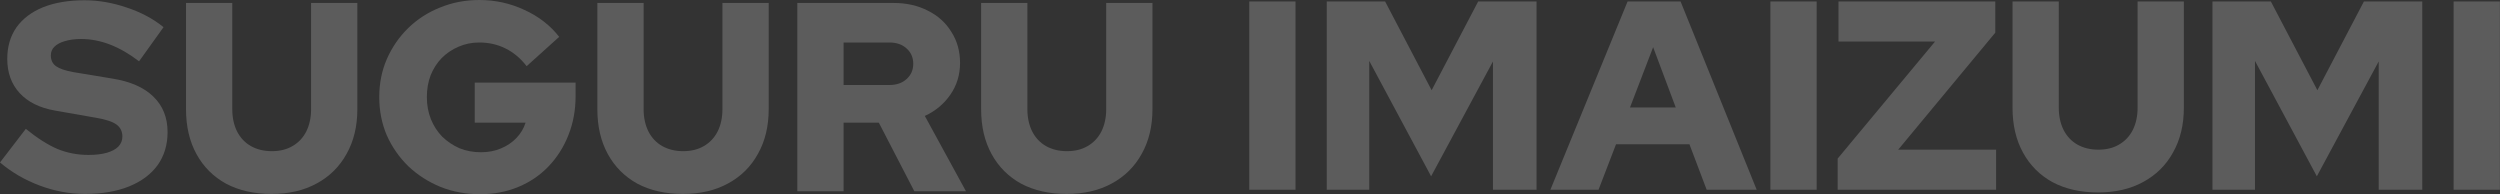 <svg width="1673" height="130" viewBox="0 0 1673 130" fill="none" xmlns="http://www.w3.org/2000/svg">
<rect x="0" y="0" width="1673" height="130" fill="#333333" stroke="none"/>
<path d="M713.81 129.78C702.17 129.78 692.03 127.5 683.39 122.94C674.87 118.26 668.27 111.66 663.59 103.14C658.91 94.62 656.57 84.6 656.57 73.08V1.98H687.53V73.08C687.53 78.72 688.61 83.7 690.77 88.02C692.93 92.22 695.99 95.46 699.95 97.74C704.03 100.02 708.71 101.16 713.99 101.16C719.39 101.16 724.01 100.02 727.85 97.74C731.81 95.46 734.87 92.22 737.03 88.02C739.19 83.7 740.27 78.72 740.27 73.08V1.98H771.23V73.08C771.23 84.48 768.83 94.44 764.03 102.96C759.35 111.48 752.69 118.08 744.05 122.76C735.53 127.44 725.45 129.78 713.81 129.78Z" fill="white" fill-opacity="0.2"/>
<path d="M533.565 127.98V1.98H598.005C606.645 1.98 614.325 3.72 621.045 7.2C627.765 10.56 632.985 15.3 636.705 21.42C640.545 27.42 642.465 34.32 642.465 42.12C642.465 50.04 640.305 57.12 635.985 63.36C631.665 69.6 625.965 74.34 618.885 77.58L646.425 127.98H611.865L588.105 82.08H564.525V127.98H533.565ZM564.525 56.88H595.125C599.925 56.88 603.765 55.56 606.645 52.92C609.645 50.28 611.145 46.86 611.145 42.66C611.145 38.46 609.645 35.04 606.645 32.4C603.765 29.76 599.925 28.44 595.125 28.44H564.525V56.88Z" fill="white" fill-opacity="0.2"/>
<path d="M456.993 129.78C445.353 129.78 435.213 127.5 426.573 122.94C418.053 118.26 411.453 111.66 406.773 103.14C402.093 94.62 399.753 84.6 399.753 73.08V1.98H430.713V73.08C430.713 78.72 431.793 83.7 433.953 88.02C436.113 92.22 439.173 95.46 443.133 97.74C447.213 100.02 451.893 101.16 457.173 101.16C462.573 101.16 467.193 100.02 471.033 97.74C474.993 95.46 478.053 92.22 480.213 88.02C482.373 83.7 483.453 78.72 483.453 73.08V1.98H514.413V73.08C514.413 84.48 512.013 94.44 507.213 102.96C502.533 111.48 495.873 118.08 487.233 122.76C478.713 127.44 468.633 129.78 456.993 129.78Z" fill="white" fill-opacity="0.2"/>
<path d="M321.292 129.96C311.812 129.96 302.992 128.34 294.832 125.1C286.672 121.74 279.472 117.12 273.232 111.24C267.112 105.24 262.312 98.34 258.832 90.54C255.472 82.62 253.792 74.1 253.792 64.98C253.792 55.86 255.472 47.4 258.832 39.6C262.312 31.68 267.052 24.78 273.052 18.9C279.172 12.9 286.311 8.28 294.471 5.04C302.632 1.68 311.391 0 320.751 0C331.431 0 341.512 2.22 350.992 6.66C360.472 10.98 368.212 16.98 374.212 24.66L352.432 44.28C348.352 39 343.612 35.04 338.212 32.4C332.932 29.76 327.111 28.44 320.751 28.44C315.711 28.44 311.032 29.4 306.712 31.32C302.512 33.12 298.792 35.64 295.552 38.88C292.432 42.12 289.972 45.96 288.172 50.4C286.492 54.84 285.651 59.7 285.651 64.98C285.651 70.26 286.552 75.18 288.352 79.74C290.152 84.18 292.671 88.08 295.911 91.44C299.271 94.68 303.112 97.26 307.432 99.18C311.872 100.98 316.672 101.88 321.832 101.88C326.752 101.88 331.191 101.04 335.151 99.36C339.231 97.68 342.712 95.34 345.592 92.34C348.472 89.34 350.512 85.92 351.712 82.08H317.691V55.26H385.191V64.26C385.191 73.74 383.572 82.5 380.332 90.54C377.212 98.46 372.771 105.42 367.012 111.42C361.371 117.3 354.652 121.86 346.852 125.1C339.051 128.34 330.532 129.96 321.292 129.96Z" fill="white" fill-opacity="0.2"/>
<path d="M181.72 129.78C170.08 129.78 159.94 127.5 151.3 122.94C142.78 118.26 136.18 111.66 131.5 103.14C126.82 94.62 124.48 84.6 124.48 73.08V1.98H155.44V73.08C155.44 78.72 156.52 83.7 158.68 88.02C160.84 92.22 163.9 95.46 167.86 97.74C171.94 100.02 176.62 101.16 181.9 101.16C187.3 101.16 191.92 100.02 195.76 97.74C199.72 95.46 202.78 92.22 204.94 88.02C207.1 83.7 208.18 78.72 208.18 73.08V1.98H239.14V73.08C239.14 84.48 236.74 94.44 231.94 102.96C227.26 111.48 220.6 118.08 211.96 122.76C203.44 127.44 193.36 129.78 181.72 129.78Z" fill="white" fill-opacity="0.2"/>
<path d="M56.88 129.78C46.68 129.78 36.6 127.92 26.64 124.2C16.68 120.48 7.8 115.32 0 108.72L17.28 86.22C24.96 92.46 32.04 96.96 38.52 99.72C45 102.36 51.9 103.68 59.22 103.68C64.02 103.68 68.1 103.2 71.46 102.24C74.82 101.28 77.4 99.9 79.2 98.1C81 96.18 81.9 93.96 81.9 91.44C81.9 87.96 80.58 85.26 77.94 83.34C75.3 81.42 70.8 79.92 64.44 78.84L36.72 73.98C26.52 72.18 18.66 68.28 13.14 62.28C7.62 56.28 4.86 48.66 4.86 39.42C4.86 31.26 6.9 24.24 10.98 18.36C15.18 12.48 21.12 7.98 28.8 4.86C36.6 1.74 45.84 0.18 56.52 0.18C65.88 0.18 75.3 1.8 84.78 5.04C94.26 8.16 102.48 12.54 109.44 18.18L93.06 41.04C80.1 31.08 67.2 26.1 54.36 26.1C50.16 26.1 46.5 26.58 43.38 27.54C40.38 28.38 38.04 29.64 36.36 31.32C34.8 32.88 34.02 34.8 34.02 37.08C34.02 40.2 35.16 42.6 37.44 44.28C39.84 45.96 43.68 47.28 48.96 48.24L75.06 52.56C87.18 54.48 96.36 58.5 102.6 64.62C108.96 70.74 112.14 78.66 112.14 88.38C112.14 96.9 109.92 104.28 105.48 110.52C101.04 116.64 94.68 121.38 86.4 124.74C78.12 128.1 68.28 129.78 56.88 129.78Z" fill="white" fill-opacity="0.2"/>
<path d="M1641.96 126.98V0.98H1672.92V126.98H1641.96Z" fill="white" fill-opacity="0.2"/>
<path d="M1480.59 126.98V0.98H1519.65L1550.79 60.38L1581.93 0.98H1620.99V126.98H1591.83V41.12L1550.43 117.98L1509.03 40.76V126.98H1480.59Z" fill="white" fill-opacity="0.2"/>
<path d="M1404.02 128.78C1392.38 128.78 1382.24 126.5 1373.6 121.94C1365.08 117.26 1358.48 110.66 1353.8 102.14C1349.12 93.62 1346.78 83.6 1346.78 72.08V0.98H1377.74V72.08C1377.74 77.72 1378.82 82.7 1380.98 87.02C1383.14 91.22 1386.2 94.46 1390.16 96.74C1394.24 99.02 1398.92 100.16 1404.2 100.16C1409.6 100.16 1414.22 99.02 1418.06 96.74C1422.02 94.46 1425.08 91.22 1427.24 87.02C1429.4 82.7 1430.48 77.72 1430.48 72.08V0.98H1461.44V72.08C1461.44 83.48 1459.04 93.44 1454.24 101.96C1449.56 110.48 1442.9 117.08 1434.26 121.76C1425.74 126.44 1415.66 128.78 1404.02 128.78Z" fill="white" fill-opacity="0.2"/>
<path d="M1229.77 126.98V106.1L1294.93 27.8H1230.31V0.98H1335.25V21.86L1270.27 100.16H1335.79V126.98H1229.77Z" fill="white" fill-opacity="0.2"/>
<path d="M1184.75 126.98V0.98H1215.71V126.98H1184.75Z" fill="white" fill-opacity="0.2"/>
<path d="M1037.52 126.98L1089.18 0.98H1124.64L1175.58 126.98H1142.1L1130.58 96.56H1081.44L1069.74 126.98H1037.52ZM1090.8 71.9H1121.4L1106.28 31.58L1090.8 71.9Z" fill="white" fill-opacity="0.2"/>
<path d="M887.855 126.98V0.98H926.915L958.055 60.38L989.195 0.98H1028.26V126.98H999.095V41.12L957.695 117.98L916.295 40.76V126.98H887.855Z" fill="white" fill-opacity="0.2"/>
<path d="M836 126.98V0.98H866.96V126.98H836Z" fill="white" fill-opacity="0.2"/>
</svg>
